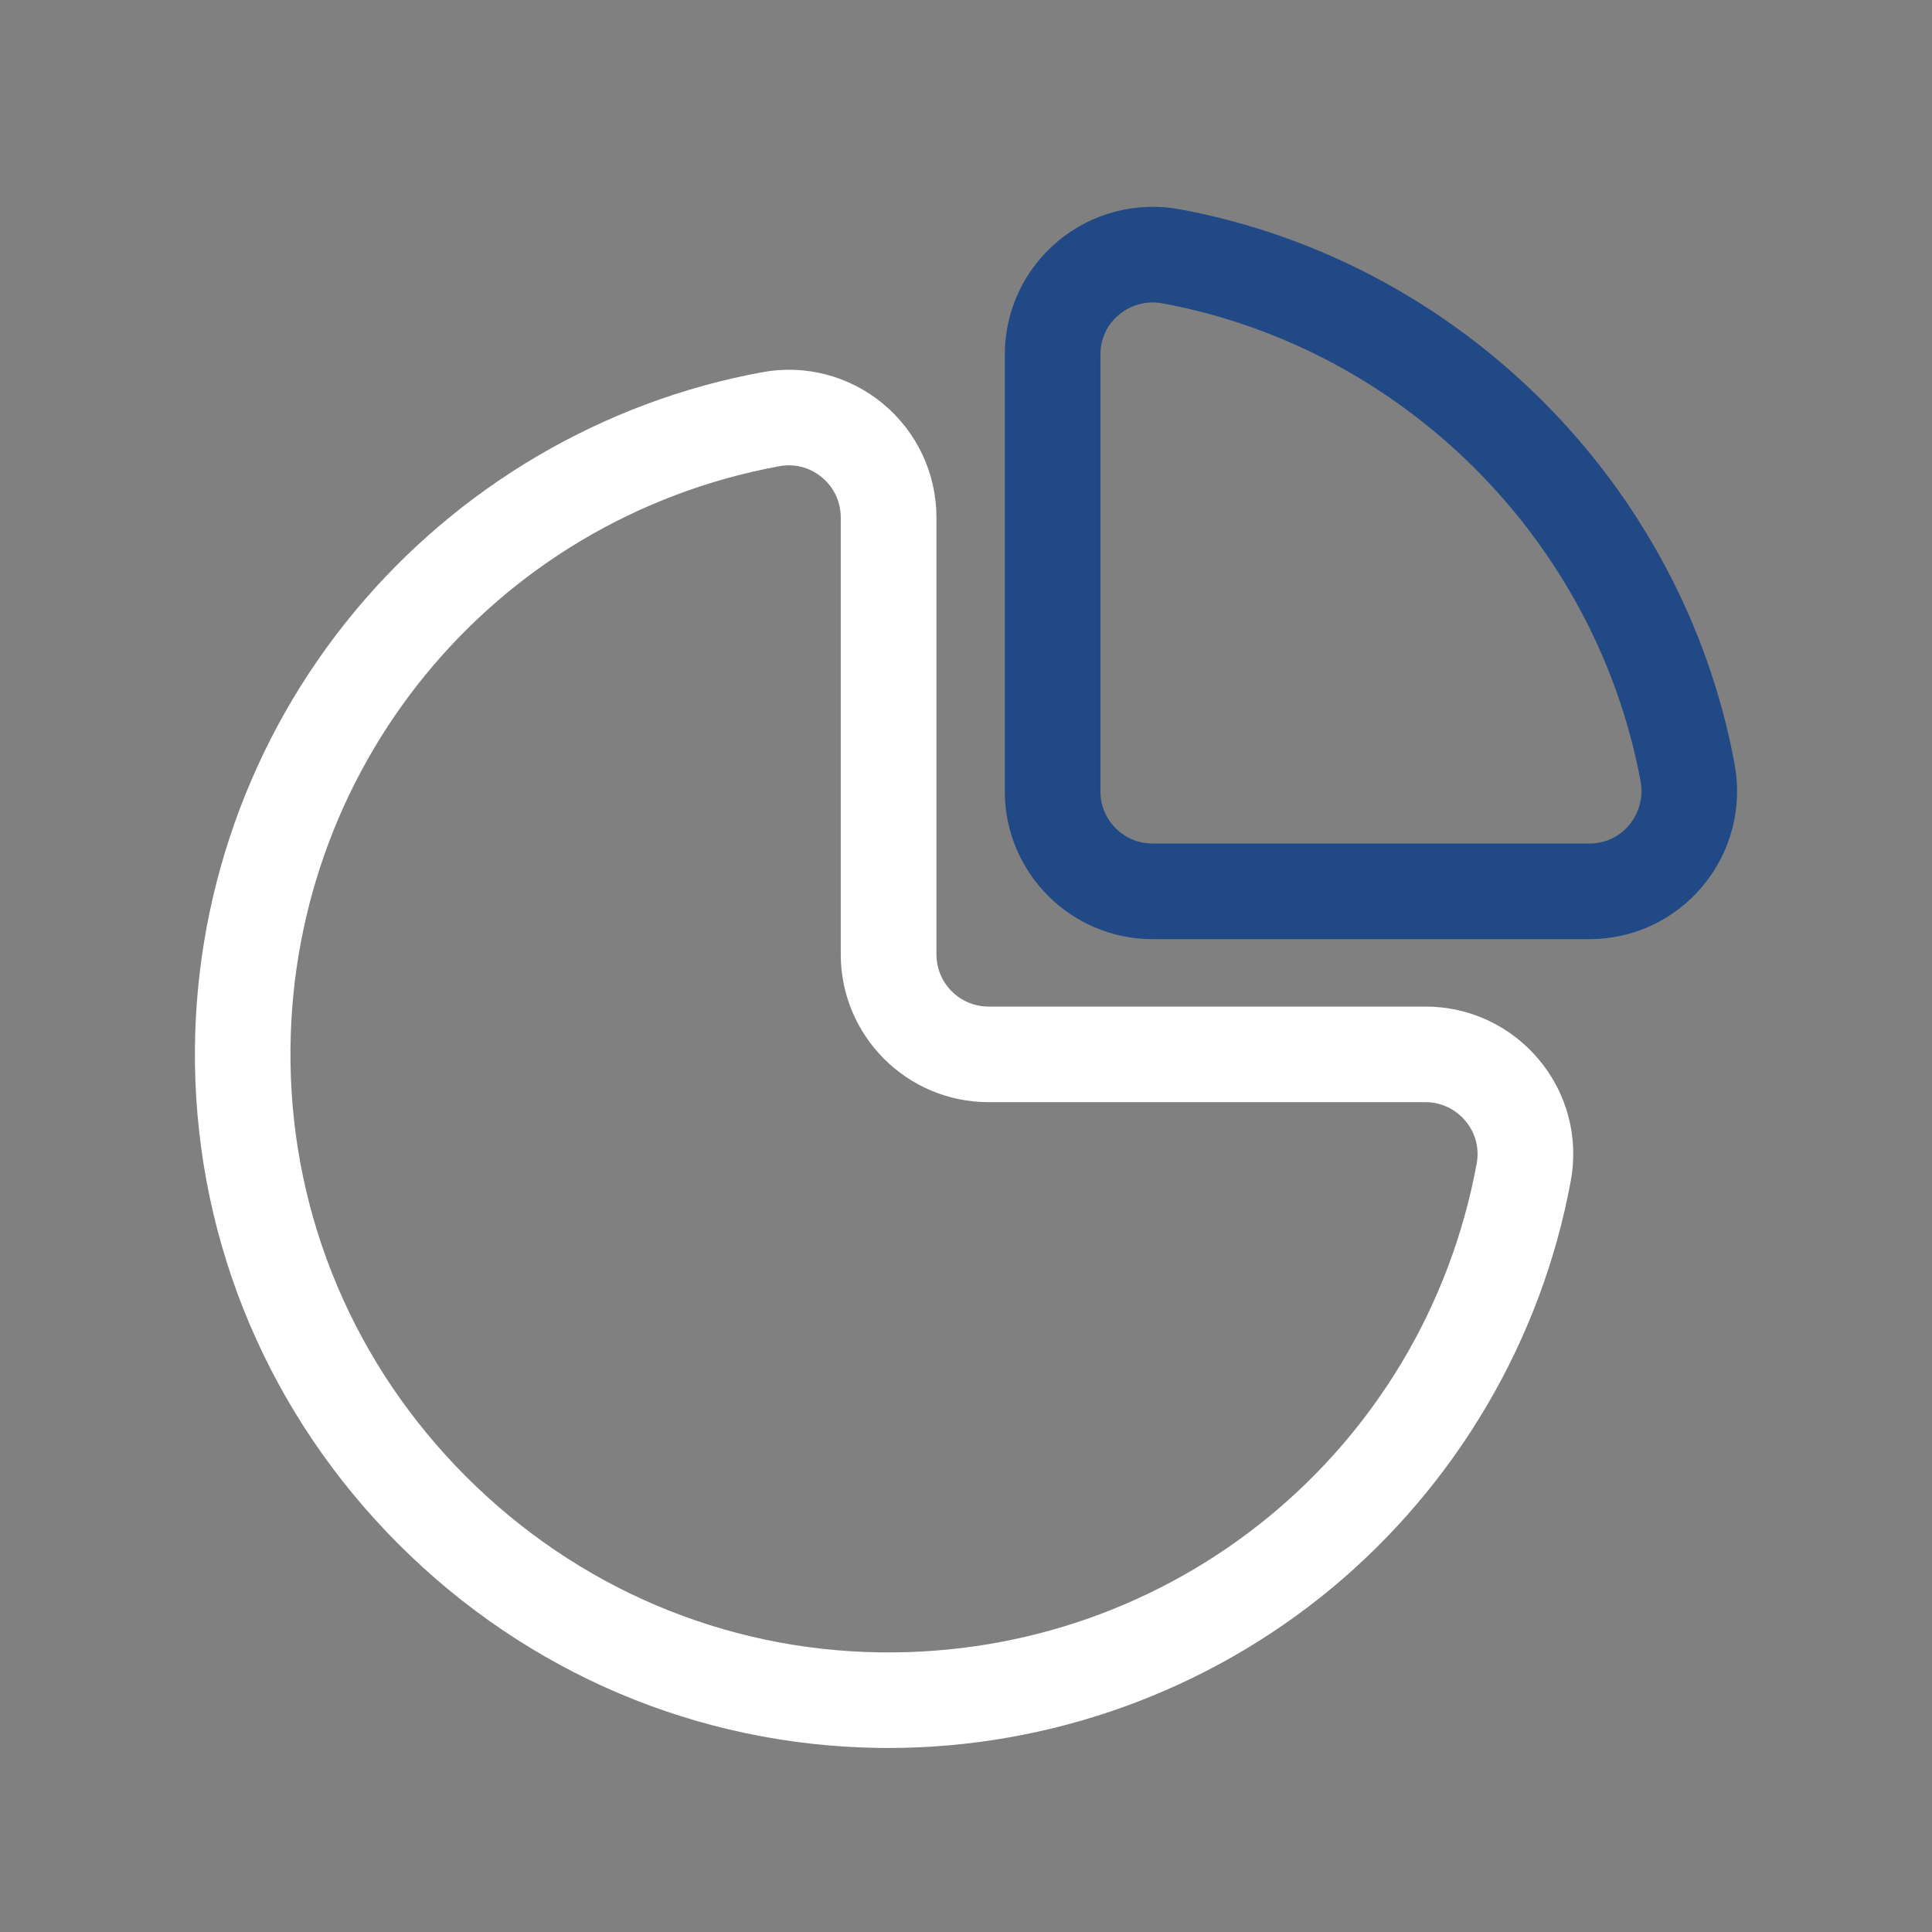 <svg width="57" height="57" viewBox="0 0 57 57" fill="none" xmlns="http://www.w3.org/2000/svg">
<rect x="0" y="0" width="57" height="57" fill="#808080" stroke="none"/>
<path d="M26.208 51.571C26.113 51.571 26.018 51.571 25.924 51.569C20.59 51.494 15.561 49.36 11.761 45.56C7.96 41.76 5.827 36.729 5.752 31.397C5.684 26.525 7.356 21.784 10.461 18.044C13.524 14.353 17.793 11.844 22.486 10.982C23.76 10.746 25.059 11.088 26.057 11.916C27.056 12.749 27.628 13.97 27.628 15.269V28.159C27.628 29.007 28.317 29.697 29.166 29.697H42.056C43.355 29.697 44.576 30.269 45.408 31.268C46.239 32.264 46.579 33.565 46.343 34.839C45.479 39.529 42.97 43.801 39.281 46.864C35.61 49.904 30.979 51.571 26.208 51.571ZM23.278 13.728C23.183 13.728 23.089 13.736 22.994 13.754C14.517 15.316 8.45 22.721 8.571 31.359C8.635 35.953 10.475 40.289 13.753 43.567C17.032 46.846 21.368 48.687 25.962 48.75C34.6 48.871 42.003 42.804 43.567 34.327C43.649 33.873 43.532 33.428 43.238 33.074C42.944 32.721 42.513 32.517 42.053 32.517H29.164C26.76 32.517 24.805 30.563 24.805 28.159V15.267C24.805 14.808 24.604 14.377 24.249 14.083C23.967 13.849 23.631 13.728 23.278 13.728Z" fill="white"/>
<path d="M46.893 27.708H34.004C31.6 27.708 29.645 25.753 29.645 23.349V10.46C29.645 9.162 30.218 7.943 31.215 7.113C32.218 6.279 33.53 5.938 34.816 6.176C43.069 7.709 49.644 14.284 51.175 22.537C51.415 23.823 51.072 25.135 50.238 26.138C49.41 27.135 48.191 27.708 46.893 27.708ZM34.012 8.922C33.651 8.922 33.3 9.047 33.018 9.281C32.662 9.577 32.466 9.994 32.466 10.458V23.349C32.466 24.198 33.155 24.887 34.004 24.887H46.893C47.357 24.887 47.774 24.691 48.07 24.335C48.366 23.978 48.487 23.511 48.403 23.053C47.081 15.94 41.413 10.272 34.3 8.95C34.203 8.932 34.106 8.922 34.012 8.922Z" fill="#204986"/>
</svg>
